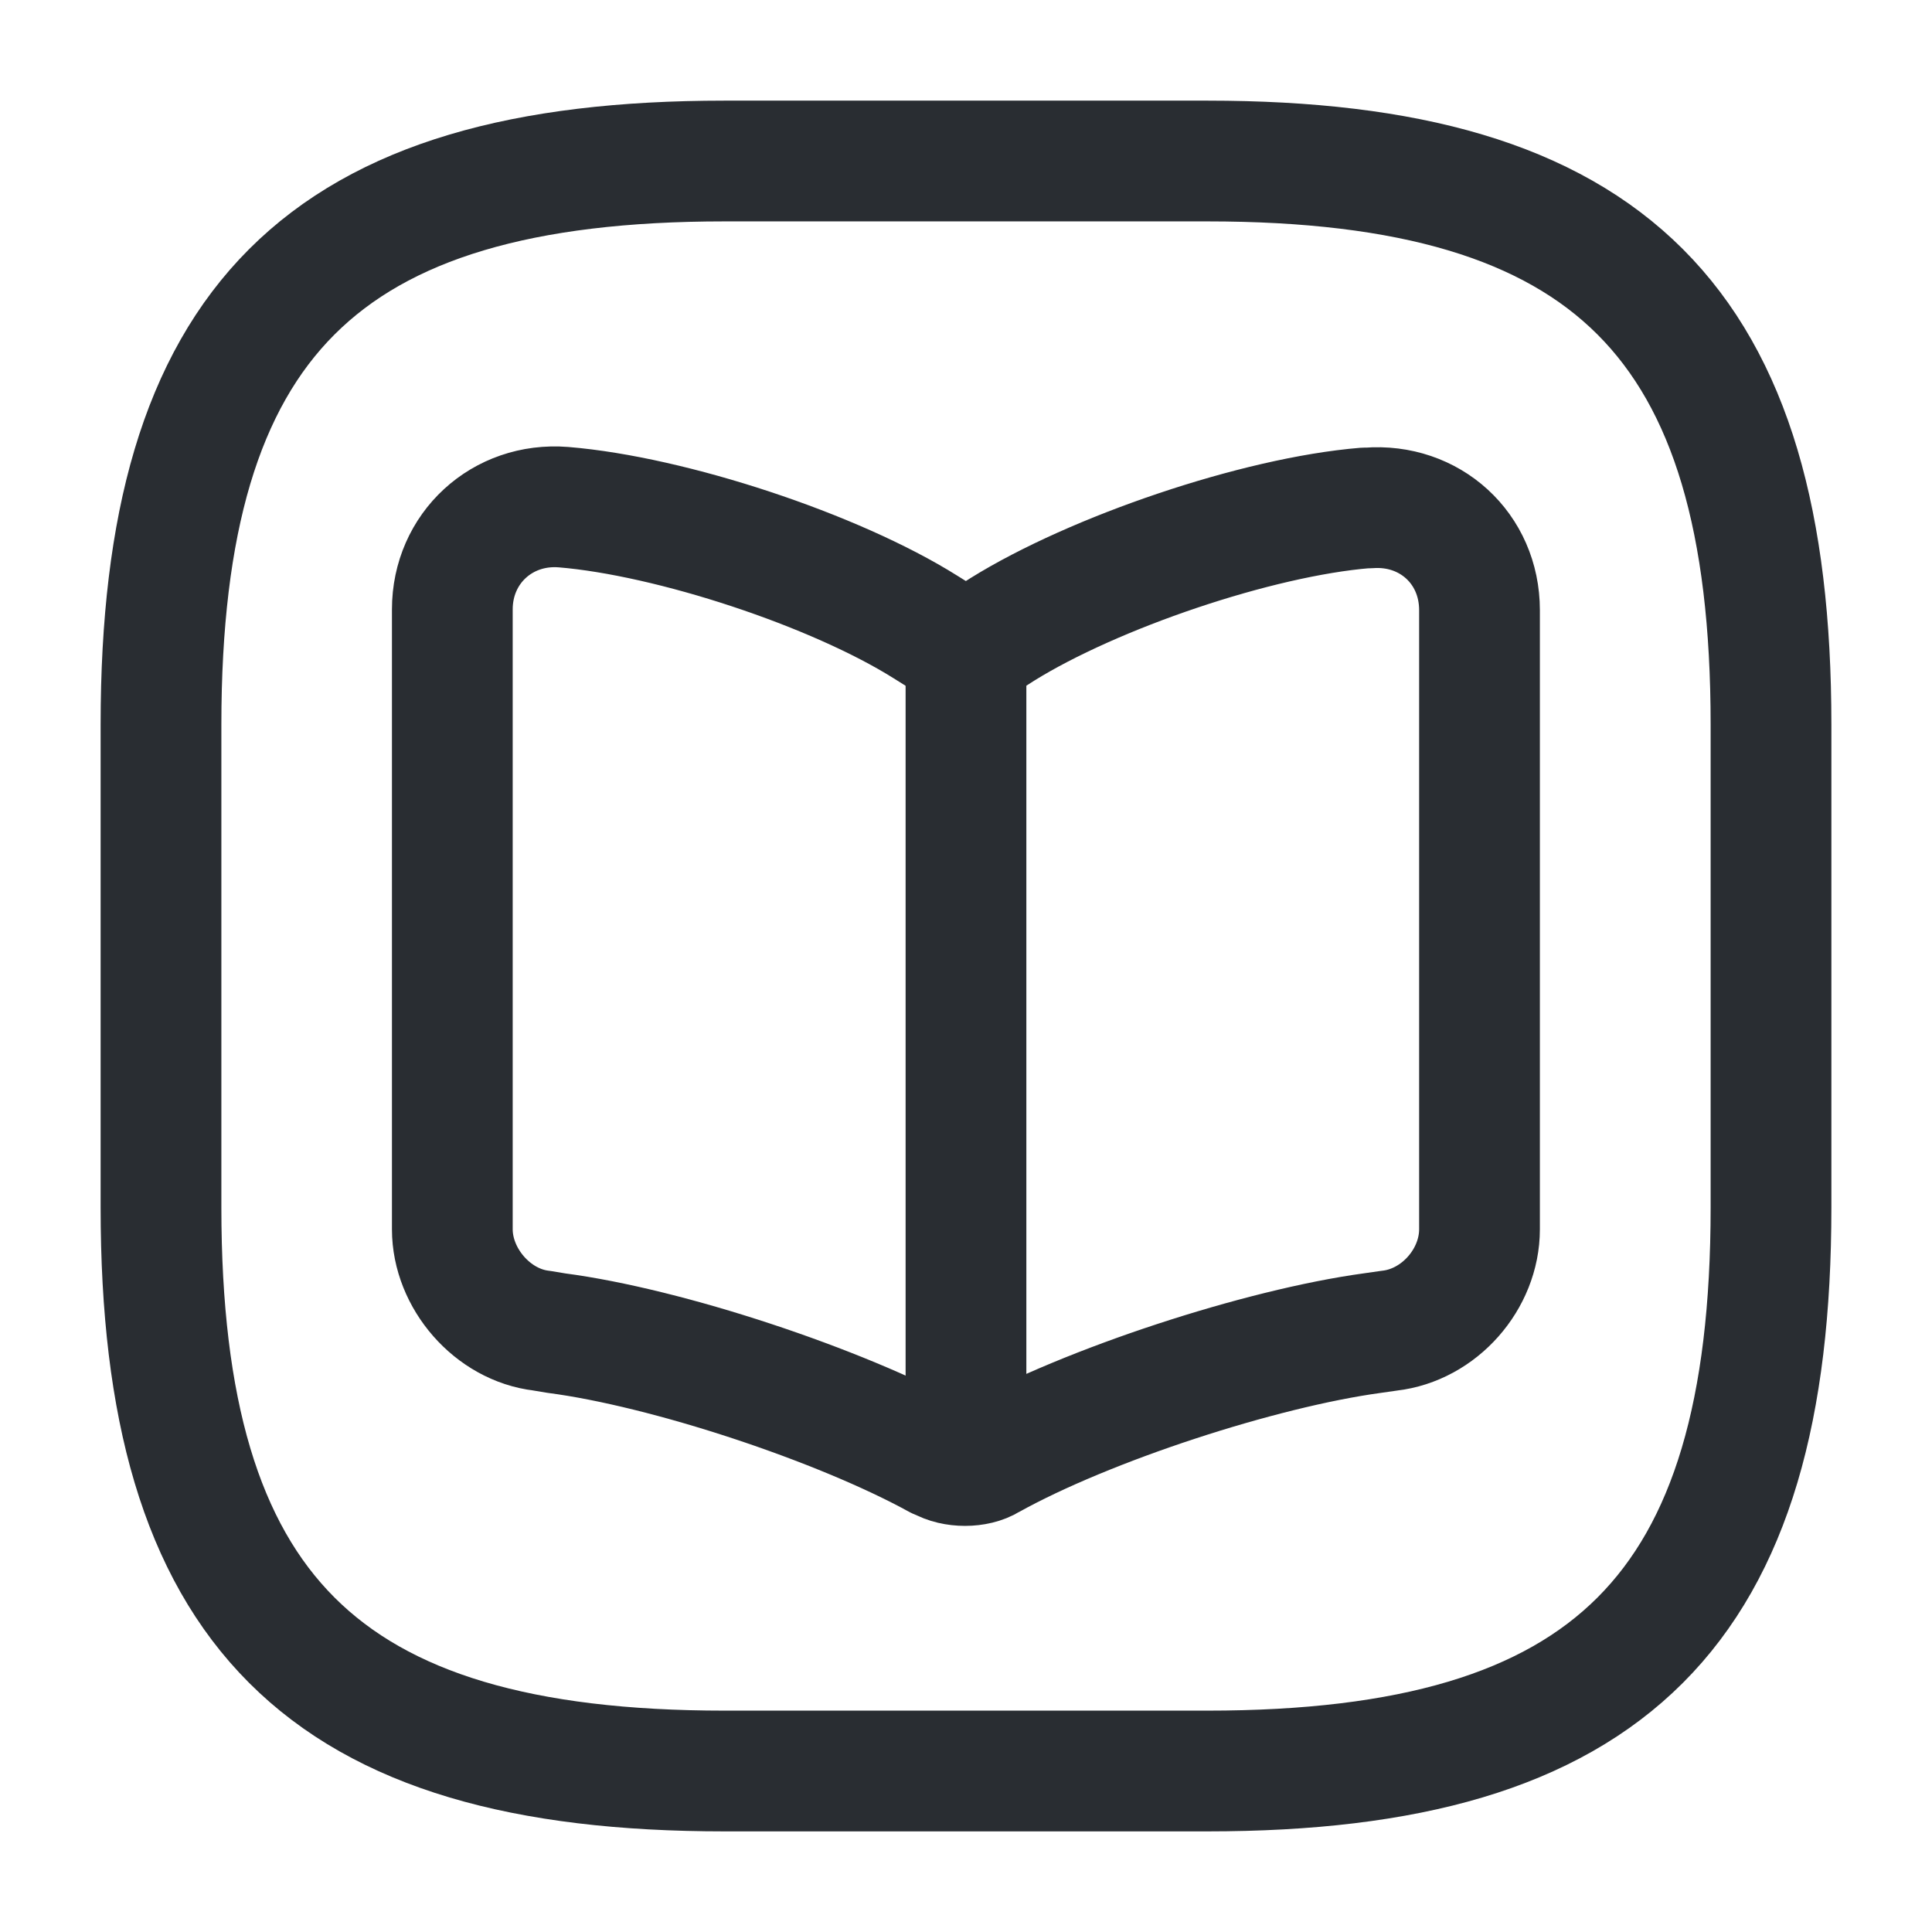 <svg width="100" height="100" viewBox="0 0 100 100" fill="none" xmlns="http://www.w3.org/2000/svg">
<path d="M37.5 91.667H62.5C83.333 91.667 91.667 83.334 91.667 62.501V37.501C91.667 16.667 83.333 8.334 62.5 8.334H37.5C16.667 8.334 8.333 16.667 8.333 37.501V62.501C8.333 83.334 16.667 91.667 37.5 91.667Z" stroke="#292D32" stroke-width="6.25" stroke-linecap="round" stroke-linejoin="round"/>
<path d="M76.579 63.626V31.584C76.579 28.375 73.996 26.042 70.829 26.292H70.662C65.079 26.75 56.62 29.626 51.87 32.584L51.412 32.876C50.662 33.334 49.37 33.334 48.579 32.876L47.912 32.459C43.204 29.501 34.745 26.709 29.162 26.25C25.995 26 23.412 28.376 23.412 31.542V63.626C23.412 66.167 25.495 68.584 28.037 68.876L28.787 69.001C34.537 69.751 43.454 72.709 48.537 75.501L48.662 75.542C49.37 75.959 50.537 75.959 51.204 75.542C56.287 72.709 65.245 69.792 71.037 69.001L71.912 68.876C74.496 68.584 76.579 66.209 76.579 63.626Z" stroke="#292D32" stroke-width="6.25" stroke-linecap="round" stroke-linejoin="round"/>
<path d="M49.999 33.75V73.583" stroke="#292D32" stroke-width="6.25" stroke-linecap="round" stroke-linejoin="round"/>
</svg>
